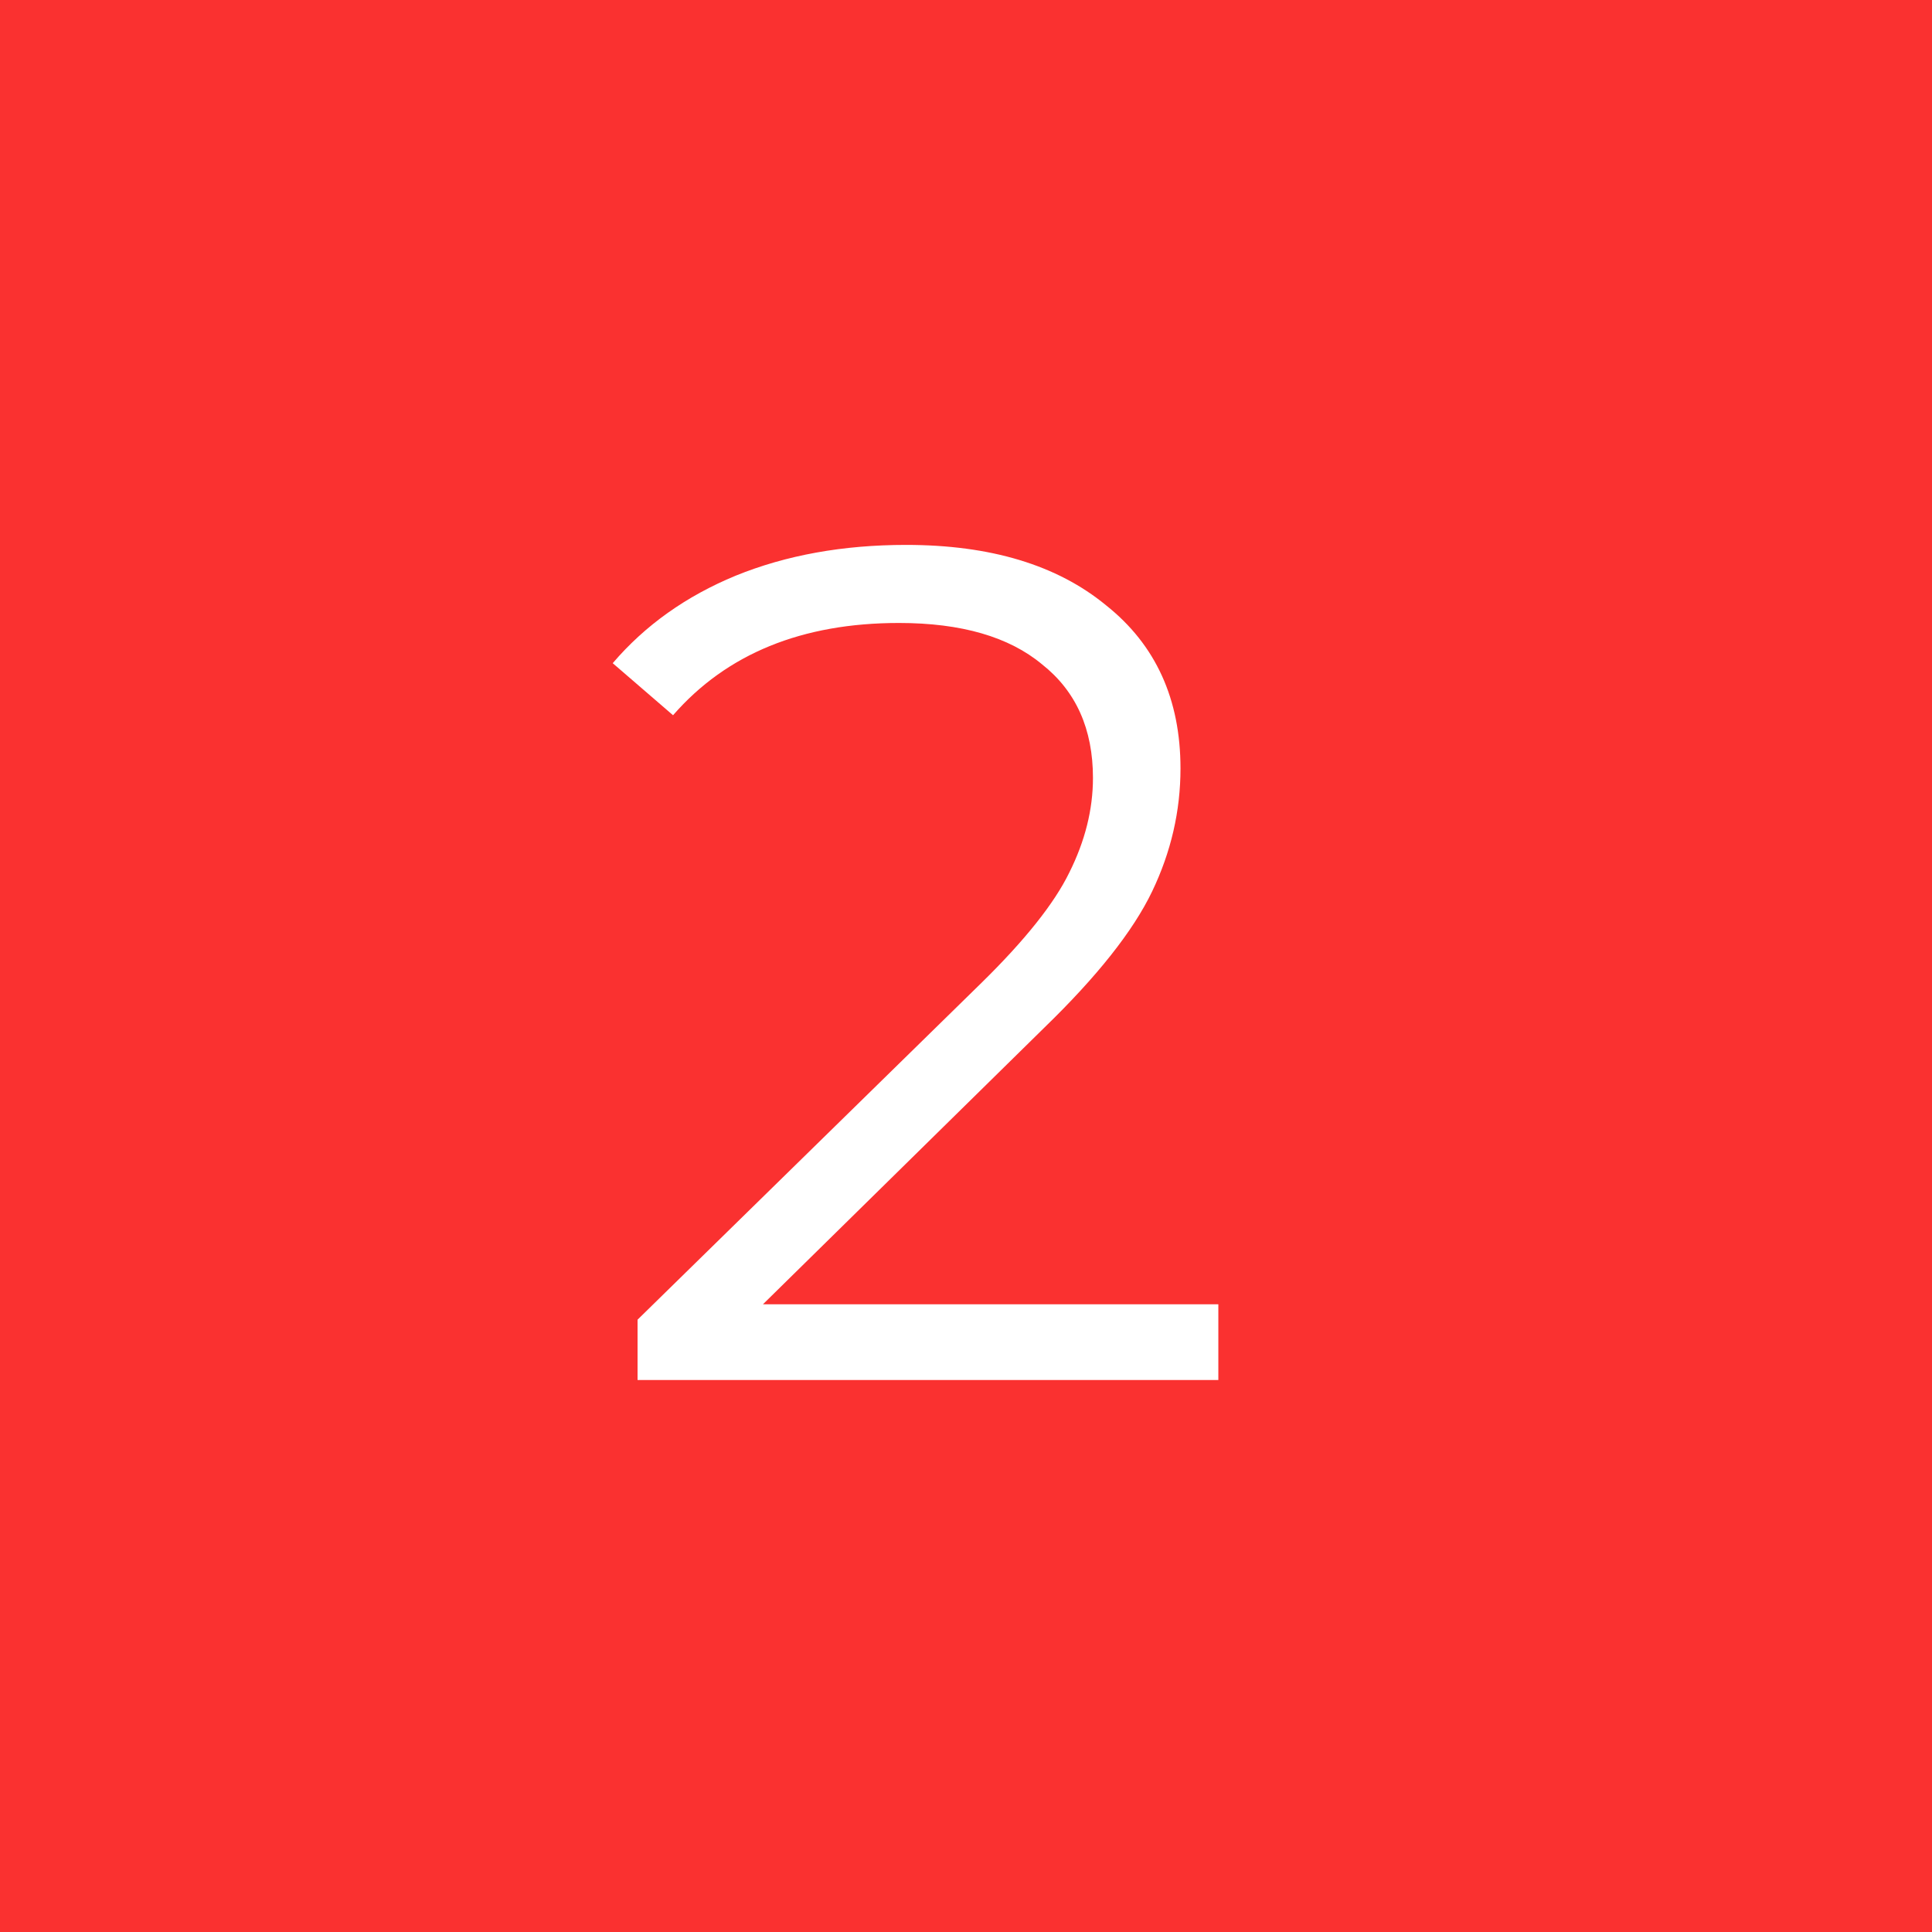 <?xml version="1.0" encoding="UTF-8"?> <svg xmlns="http://www.w3.org/2000/svg" width="49" height="49" viewBox="0 0 49 49" fill="none"> <rect width="49" height="49" fill="#FA3130"></rect> <path d="M30.9 33.08V35H16.17V33.47L24.9 24.92C26 23.84 26.74 22.91 27.12 22.13C27.52 21.33 27.72 20.53 27.72 19.73C27.72 18.49 27.29 17.53 26.43 16.85C25.59 16.15 24.38 15.8 22.8 15.8C20.34 15.8 18.43 16.58 17.07 18.14L15.54 16.82C16.36 15.86 17.4 15.12 18.66 14.6C19.94 14.08 21.38 13.82 22.98 13.82C25.12 13.82 26.81 14.33 28.05 15.35C29.31 16.35 29.94 17.73 29.94 19.49C29.94 20.57 29.7 21.61 29.22 22.61C28.74 23.61 27.83 24.76 26.49 26.06L19.35 33.08H30.9Z" fill="white"></path> </svg> 